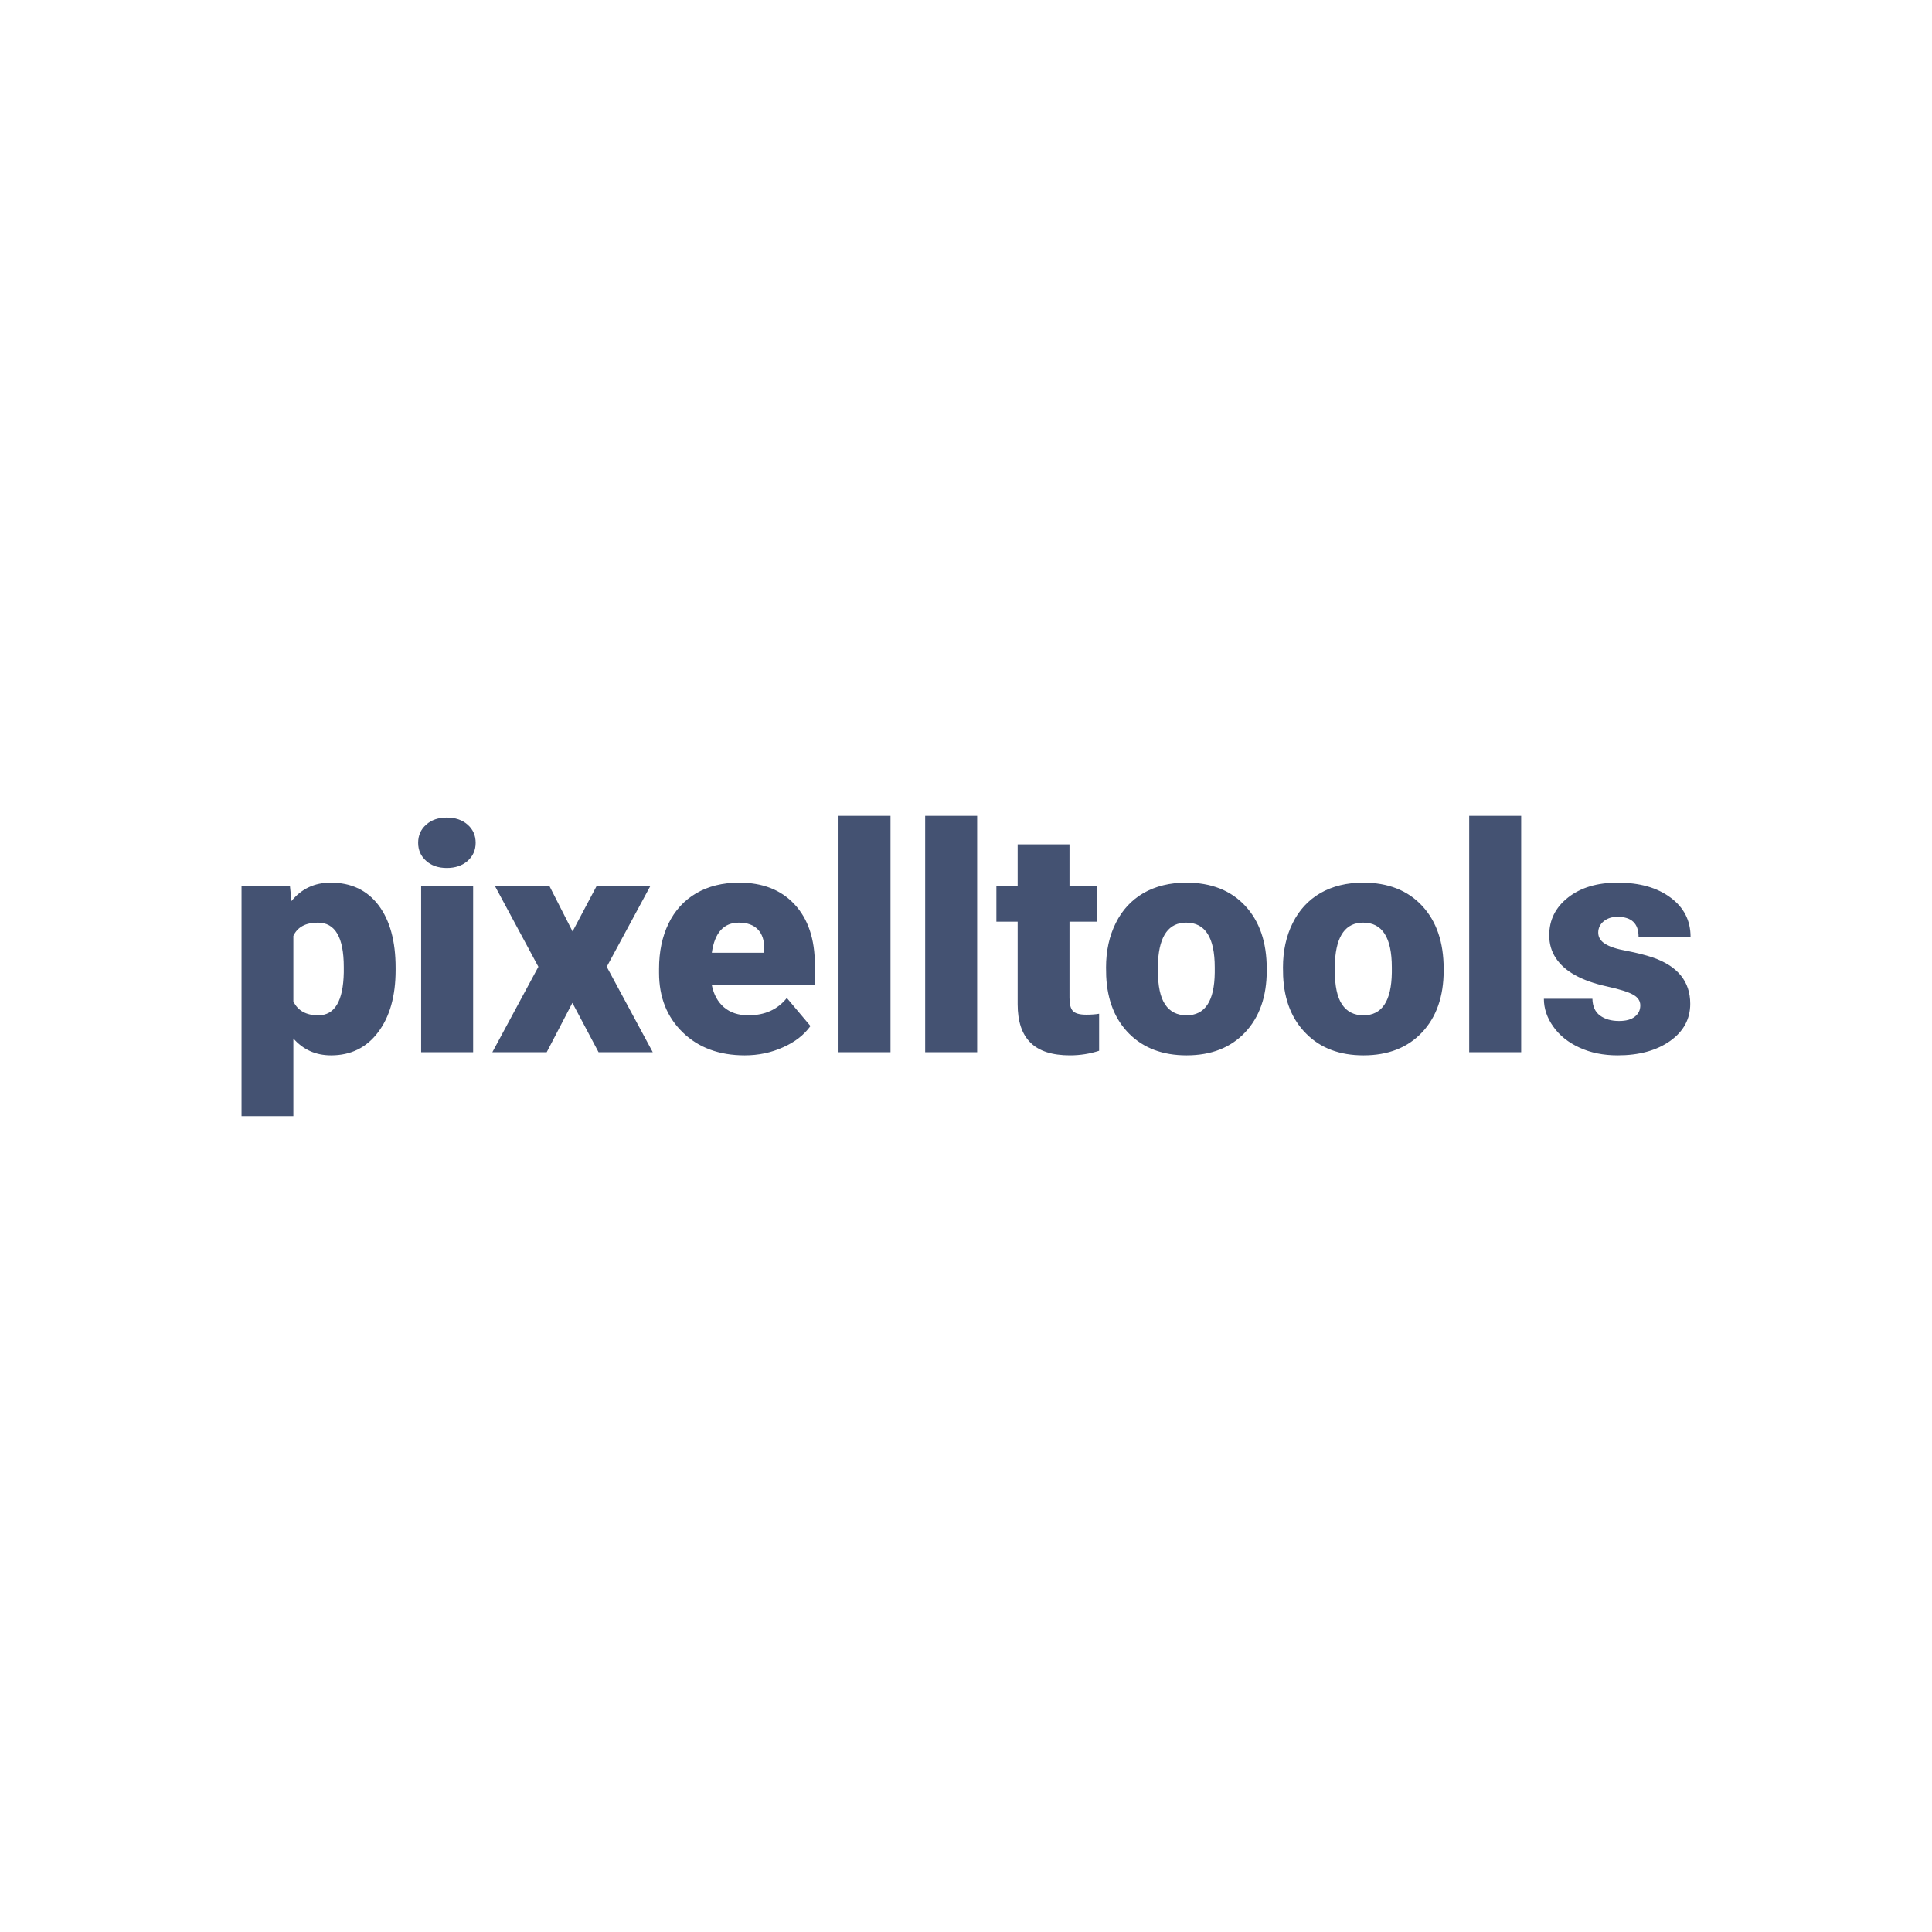 <svg xmlns="http://www.w3.org/2000/svg" version="1.1" xmlns:xlink="http://www.w3.org/1999/xlink" width="200" height="200"><svg xmlns="http://www.w3.org/2000/svg" version="1.1" xmlns:xlink="http://www.w3.org/1999/xlink" viewBox="0 0 200 200"><rect width="200" height="200" fill="url('#gradient')"></rect><defs><linearGradient id="SvgjsLinearGradient1001" gradientTransform="rotate(45 0.5 0.5)"><stop offset="0%" stop-color="#ceaa96"></stop><stop offset="100%" stop-color="#8fa983"></stop></linearGradient></defs><g><g fill="#445272" transform="matrix(1.631,0,0,1.631,23.454,108.92)" stroke="#c8512e" stroke-width="0"><path d="M10.73-5.36L10.73-5.21Q10.73-2.74 9.62-1.27Q8.52 0.20 6.63 0.20L6.63 0.20Q5.18 0.20 4.24-0.87L4.24-0.87L4.24 4.06L0.95 4.06L0.95-10.57L4.02-10.57L4.12-9.59Q5.07-10.76 6.61-10.76L6.61-10.76Q8.56-10.76 9.65-9.32Q10.73-7.88 10.73-5.36L10.73-5.36ZM7.44-5.06L7.44-5.41Q7.44-8.22 5.80-8.22L5.80-8.22Q4.63-8.22 4.24-7.38L4.24-7.38L4.24-3.22Q4.67-2.34 5.82-2.34L5.82-2.34Q7.39-2.34 7.44-5.06L7.44-5.06ZM15.65-10.57L15.65 0L12.35 0L12.35-10.57L15.65-10.57ZM12.16-13.29L12.16-13.29Q12.16-13.99 12.67-14.44Q13.17-14.89 13.98-14.89Q14.79-14.89 15.30-14.44Q15.81-13.99 15.81-13.29Q15.81-12.59 15.30-12.14Q14.79-11.69 13.98-11.69Q13.17-11.69 12.67-12.14Q12.16-12.59 12.16-13.29ZM20.48-10.57L21.96-7.66L23.50-10.57L26.91-10.57L24.13-5.42L27.05 0L23.61 0L21.95-3.13L20.32 0L16.87 0L19.79-5.42L17.02-10.57L20.48-10.57ZM32.89 0.20L32.89 0.20Q30.46 0.20 28.96-1.25Q27.45-2.71 27.45-5.03L27.45-5.03L27.45-5.30Q27.45-6.92 28.05-8.16Q28.65-9.40 29.80-10.08Q30.96-10.76 32.54-10.76L32.54-10.76Q34.77-10.76 36.05-9.38Q37.34-8.00 37.34-5.53L37.34-5.53L37.34-4.25L30.80-4.25Q30.98-3.36 31.57-2.85Q32.17-2.34 33.12-2.34L33.12-2.34Q34.68-2.34 35.56-3.44L35.56-3.44L37.06-1.66Q36.45-0.81 35.32-0.31Q34.19 0.20 32.89 0.20ZM32.52-8.22L32.52-8.22Q31.07-8.22 30.80-6.31L30.80-6.31L34.12-6.31L34.12-6.56Q34.14-7.35 33.72-7.79Q33.30-8.22 32.52-8.22ZM42.14-15L42.14 0L38.84 0L38.84-15L42.14-15ZM47.64-15L47.64 0L44.34 0L44.34-15L47.64-15ZM50.21-13.19L53.50-13.19L53.50-10.57L55.23-10.57L55.23-8.28L53.50-8.28L53.50-3.45Q53.50-2.85 53.71-2.62Q53.93-2.38 54.56-2.38L54.56-2.38Q55.05-2.38 55.38-2.44L55.38-2.44L55.38-0.09Q54.49 0.20 53.53 0.20L53.53 0.20Q51.83 0.20 51.02-0.61Q50.21-1.41 50.21-3.04L50.21-3.04L50.21-8.28L48.86-8.28L48.86-10.57L50.21-10.57L50.21-13.19ZM55.83-4.82L55.82-5.38Q55.82-6.96 56.44-8.20Q57.05-9.43 58.20-10.10Q59.36-10.76 60.91-10.76L60.91-10.76Q63.28-10.76 64.65-9.29Q66.02-7.82 66.02-5.29L66.02-5.29L66.02-5.18Q66.02-2.71 64.64-1.25Q63.27 0.20 60.93 0.20L60.93 0.20Q58.67 0.20 57.30-1.16Q55.94-2.51 55.83-4.82L55.83-4.82ZM59.12-5.77L59.11-5.18Q59.11-3.71 59.57-3.03Q60.03-2.34 60.93-2.34L60.93-2.34Q62.69-2.34 62.72-5.05L62.72-5.05L62.72-5.38Q62.72-8.22 60.91-8.22L60.91-8.22Q59.26-8.22 59.12-5.77L59.12-5.77ZM67.06-4.82L67.05-5.38Q67.05-6.96 67.67-8.20Q68.28-9.43 69.43-10.10Q70.59-10.76 72.14-10.76L72.14-10.76Q74.51-10.76 75.88-9.29Q77.25-7.82 77.25-5.29L77.25-5.29L77.25-5.18Q77.25-2.71 75.87-1.25Q74.50 0.20 72.16 0.20L72.16 0.20Q69.90 0.20 68.54-1.16Q67.17-2.51 67.06-4.82L67.06-4.82ZM70.35-5.77L70.34-5.18Q70.34-3.71 70.80-3.03Q71.26-2.34 72.16-2.34L72.16-2.34Q73.92-2.34 73.96-5.05L73.96-5.05L73.96-5.38Q73.96-8.22 72.14-8.22L72.14-8.22Q70.49-8.22 70.35-5.77L70.35-5.77ZM82.17-15L82.17 0L78.87 0L78.87-15L82.17-15ZM89.73-2.97L89.73-2.97Q89.73-3.39 89.29-3.64Q88.85-3.90 87.62-4.17Q86.39-4.44 85.59-4.89Q84.79-5.33 84.37-5.97Q83.95-6.60 83.95-7.42L83.95-7.42Q83.95-8.88 85.15-9.82Q86.35-10.76 88.29-10.76L88.29-10.76Q90.38-10.76 91.65-9.81Q92.92-8.87 92.92-7.32L92.92-7.32L89.62-7.32Q89.62-8.59 88.28-8.59L88.28-8.59Q87.76-8.59 87.41-8.31Q87.06-8.02 87.06-7.59L87.06-7.59Q87.06-7.15 87.49-6.88Q87.92-6.60 88.86-6.43Q89.80-6.25 90.52-6.01L90.52-6.01Q92.90-5.19 92.90-3.07L92.90-3.07Q92.90-1.62 91.62-0.71Q90.33 0.20 88.29 0.20L88.29 0.20Q86.93 0.20 85.87-0.29Q84.80-0.78 84.21-1.62Q83.61-2.46 83.61-3.39L83.61-3.39L86.69-3.39Q86.71-2.66 87.18-2.32Q87.65-1.98 88.38-1.98L88.38-1.98Q89.05-1.98 89.39-2.26Q89.73-2.53 89.73-2.97Z"></path></g></g></svg><style>@media (prefers-color-scheme: light) { :root { filter: none; } }
@media (prefers-color-scheme: dark) { :root { filter: none; } }
</style></svg>